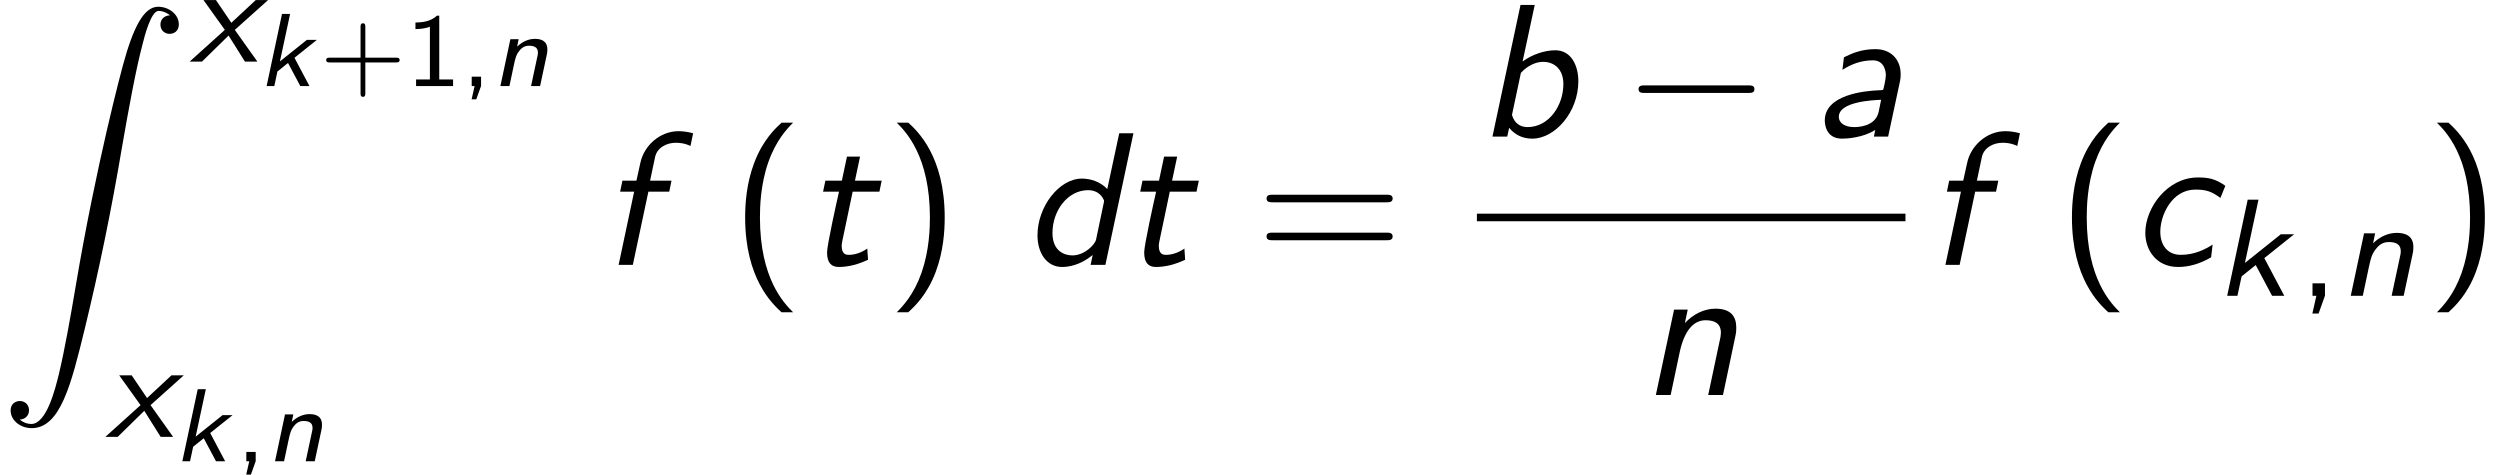 <?xml version='1.0' encoding='UTF-8'?>
<!-- This file was generated by dvisvgm 2.13.3 -->
<svg version='1.1' xmlns='http://www.w3.org/2000/svg' xmlns:xlink='http://www.w3.org/1999/xlink' width='143.807pt' height='27.302pt' viewBox='161.222 69.738 143.807 27.302'>
<defs>
<use id='g6-44' xlink:href='#g5-44' transform='scale(1.333)'/>
<path id='g4-0' d='M7.189-2.509C7.375-2.509 7.571-2.509 7.571-2.727S7.375-2.945 7.189-2.945H1.287C1.102-2.945 .905-2.945 .905-2.727S1.102-2.509 1.287-2.509H7.189Z'/>
<path id='g2-97' d='M5.04-3.207C5.073-3.36 5.073-3.458 5.073-3.6C5.073-4.396 4.549-5.029 3.622-5.029C2.836-5.029 2.291-4.8 1.811-4.56C1.778-4.244 1.735-3.884 1.724-3.84C2.225-4.156 2.782-4.385 3.48-4.385C4.156-4.385 4.222-3.709 4.222-3.524S4.091-2.705 4.058-2.684C4.025-2.673 3.84-2.662 3.796-2.662C3-2.629 .709-2.411 .709-.927C.709-.753 .753 .12 1.702 .12C1.985 .12 2.913 .065 3.611-.382C3.589-.284 3.556-.087 3.535 0H4.353L5.04-3.207ZM3.807-1.418C3.611-.545 2.553-.545 2.4-.545C1.855-.545 1.516-.785 1.516-1.135C1.516-2.007 3.447-2.095 3.949-2.116L3.807-1.418Z'/>
<path id='g2-98' d='M3.327-7.571H2.509L.895 0H1.745L1.855-.502C2.16-.142 2.575 .12 3.185 .12C4.484 .12 5.836-1.396 5.836-3.185C5.836-4.069 5.433-4.964 4.516-4.964C3.884-4.964 3.164-4.713 2.629-4.32L3.327-7.571ZM2.531-3.665C2.64-3.785 3.131-4.298 3.818-4.298C4.462-4.298 4.975-3.862 4.975-3.022C4.975-1.789 4.145-.545 2.913-.545C2.444-.545 2.149-.807 2.018-1.244L2.531-3.665Z'/>
<path id='g2-99' d='M5.444-4.549C4.865-4.964 4.451-5.029 3.862-5.029C2.116-5.029 .84-3.295 .84-1.844C.84-.851 1.473 .12 2.727 .12C3.305 .12 3.938-.033 4.625-.436L4.713-1.167C4.287-.895 3.676-.578 2.88-.578C2.116-.578 1.702-1.135 1.702-1.909C1.702-2.858 2.367-4.331 3.72-4.331C4.375-4.331 4.669-4.211 5.16-3.851L5.444-4.549Z'/>
<path id='g2-100' d='M6.349-7.571H5.531L4.844-4.364C4.44-4.789 3.873-4.964 3.382-4.964C2.073-4.964 .829-3.349 .829-1.702C.829-.687 1.353 .12 2.247 .12C2.575 .12 3.251 .044 4.004-.567L3.884 0H4.735L6.349-7.571ZM4.2-1.462C4.145-1.178 3.545-.545 2.836-.545C2.389-.545 1.691-.785 1.691-1.833C1.691-3.12 2.564-4.298 3.742-4.298C4.462-4.298 4.658-3.709 4.658-3.687S4.658-3.633 4.636-3.545L4.2-1.462Z'/>
<path id='g2-102' d='M2.815-4.211H4.015L4.145-4.844H2.913L3.196-6.185C3.305-6.731 3.84-7.025 4.396-7.025C4.538-7.025 4.876-7.015 5.236-6.84L5.389-7.571C5.116-7.647 4.822-7.691 4.549-7.691C3.469-7.691 2.564-6.851 2.356-5.88L2.127-4.844H1.32L1.189-4.211H1.996L1.102 0H1.92L2.815-4.211Z'/>
<path id='g2-110' d='M5.444-3.316C5.509-3.622 5.509-3.709 5.509-3.873C5.509-4.538 5.182-4.964 4.309-4.964C3.633-4.964 3.011-4.625 2.553-4.135L2.716-4.909H1.931L.884 0H1.735L2.258-2.476C2.52-3.676 3.033-4.298 3.742-4.298C4.255-4.298 4.625-4.124 4.625-3.578C4.625-3.545 4.604-3.371 4.604-3.349L3.895 0H4.745L5.444-3.316Z'/>
<path id='g2-116' d='M2.804-4.211H4.342L4.473-4.844H2.935L3.229-6.229H2.476L2.182-4.844H1.233L1.102-4.211H2.018C1.876-3.589 1.331-1.135 1.331-.72C1.331-.098 1.593 .12 2.007 .12C2.585 .12 3.153-.044 3.687-.295L3.644-.938C3.251-.665 2.869-.578 2.585-.578C2.465-.578 2.171-.578 2.171-1.091C2.171-1.2 2.193-1.287 2.204-1.353L2.804-4.211Z'/>
<use id='g1-107' xlink:href='#g0-107' transform='scale(1.333)'/>
<use id='g1-110' xlink:href='#g0-110' transform='scale(1.333)'/>
<use id='g1-120' xlink:href='#g0-120' transform='scale(1.333)'/>
<path id='g3-90' d='M1.135 23.749C1.484 23.727 1.669 23.487 1.669 23.215C1.669 22.855 1.396 22.68 1.145 22.68C.884 22.68 .611 22.844 .611 23.225C.611 23.782 1.156 24.24 1.822 24.24C3.48 24.24 4.102 21.687 4.876 18.524C5.716 15.076 6.425 11.596 7.015 8.095C7.418 5.771 7.822 3.589 8.193 2.182C8.324 1.647 8.695 .24 9.12 .24C9.458 .24 9.731 .447 9.775 .491C9.415 .513 9.229 .753 9.229 1.025C9.229 1.385 9.502 1.56 9.753 1.56C10.015 1.56 10.287 1.396 10.287 1.015C10.287 .425 9.698 0 9.098 0C8.269 0 7.658 1.189 7.058 3.415C7.025 3.535 5.542 9.011 4.342 16.145C4.058 17.815 3.742 19.636 3.382 21.153C3.185 21.949 2.684 24 1.8 24C1.407 24 1.145 23.749 1.135 23.749Z'/>
<path id='g7-40' d='M2.956-8.182C2.607-7.855 1.876-7.189 1.375-5.847C.938-4.68 .862-3.524 .862-2.727C.862 .796 2.433 2.247 2.956 2.727H3.622C3.098 2.204 1.713 .796 1.713-2.727C1.713-3.338 1.745-4.615 2.193-5.902C2.64-7.167 3.262-7.822 3.622-8.182H2.956Z'/>
<path id='g7-41' d='M1.276 2.727C1.625 2.4 2.356 1.735 2.858 .393C3.295-.775 3.371-1.931 3.371-2.727C3.371-6.251 1.8-7.702 1.276-8.182H.611C1.135-7.658 2.52-6.251 2.52-2.727C2.52-2.116 2.487-.84 2.04 .447C1.593 1.713 .971 2.367 .611 2.727H1.276Z'/>
<path id='g7-61' d='M7.495-3.6C7.658-3.6 7.865-3.6 7.865-3.818S7.658-4.036 7.505-4.036H.971C.818-4.036 .611-4.036 .611-3.818S.818-3.6 .982-3.6H7.495ZM7.505-1.418C7.658-1.418 7.865-1.418 7.865-1.636S7.658-1.855 7.495-1.855H.982C.818-1.855 .611-1.855 .611-1.636S.818-1.418 .971-1.418H7.505Z'/>
<path id='g0-107' d='M2.128-1.626L3.413-2.654H2.839L1.291-1.417L1.877-4.148H1.411L.526 0H.968L1.148-.837L1.757-1.327L2.463 0H2.989L2.128-1.626Z'/>
<path id='g0-110' d='M3.162-1.787C3.186-1.889 3.198-1.955 3.198-2.104C3.198-2.618 2.809-2.714 2.481-2.714C2.14-2.714 1.781-2.576 1.459-2.266L1.548-2.696H1.07L.496 0H1.016L1.279-1.243C1.363-1.614 1.399-1.799 1.596-2.038C1.745-2.23 1.925-2.319 2.14-2.319C2.445-2.319 2.654-2.218 2.654-1.931C2.654-1.841 2.648-1.823 2.642-1.787L2.26 0H2.78L3.162-1.787Z'/>
<path id='g0-120' d='M1.949-1.369L3.383-2.654H2.851L1.799-1.674L1.136-2.654H.598L1.518-1.369L0 0H.532L1.68-1.124L2.385 0H2.923L1.949-1.369Z'/>
<path id='g5-43' d='M2.606-1.357H4.364C4.447-1.357 4.579-1.357 4.579-1.494S4.447-1.632 4.364-1.632H2.606V-3.395C2.606-3.479 2.606-3.61 2.469-3.61S2.331-3.479 2.331-3.395V-1.632H.568C.484-1.632 .353-1.632 .353-1.494S.484-1.357 .568-1.357H2.331V.406C2.331 .49 2.331 .622 2.469 .622S2.606 .49 2.606 .406V-1.357Z'/>
<path id='g5-44' d='M1.148-.006V-.538H.61V0H.777L.604 .765H.873L1.148-.006Z'/>
<path id='g5-49' d='M1.919-4.047H1.787C1.399-3.688 .909-3.664 .55-3.652V-3.276C.783-3.282 1.082-3.294 1.381-3.413V-.377H.586V0H2.714V-.377H1.919V-4.047Z'/>
</defs>
<g id='page1'>
<use x='161.222' y='70.126' xlink:href='#g3-90'/>
<use x='172.131' y='73.281' xlink:href='#g1-120'/>
<use x='176.033' y='74.687' xlink:href='#g0-107'/>
<use x='179.631' y='74.687' xlink:href='#g5-43'/>
<use x='184.57' y='74.687' xlink:href='#g5-49'/>
<use x='187.746' y='74.687' xlink:href='#g5-44'/>
<use x='189.51' y='74.687' xlink:href='#g0-110'/>
<use x='167.283' y='94.867' xlink:href='#g1-120'/>
<use x='171.185' y='96.273' xlink:href='#g0-107'/>
<use x='174.782' y='96.273' xlink:href='#g5-44'/>
<use x='176.546' y='96.273' xlink:href='#g0-110'/>
<use x='195.704' y='84.975' xlink:href='#g2-102'/>
<use x='203.223' y='84.975' xlink:href='#g7-40'/>
<use x='207.466' y='84.975' xlink:href='#g2-116'/>
<use x='212.193' y='84.975' xlink:href='#g7-41'/>
<use x='220.072' y='84.975' xlink:href='#g2-100'/>
<use x='225.708' y='84.975' xlink:href='#g2-116'/>
<use x='233.466' y='84.975' xlink:href='#g7-61'/>
<use x='246.177' y='77.594' xlink:href='#g2-98'/>
<use x='254.571' y='77.594' xlink:href='#g4-0'/>
<use x='265.48' y='77.594' xlink:href='#g2-97'/>
<rect x='246.177' y='82.029' height='.436' width='24.653'/>
<use x='255.588' y='92.458' xlink:href='#g2-110'/>
<use x='272.025' y='84.975' xlink:href='#g2-102'/>
<use x='279.544' y='84.975' xlink:href='#g7-40'/>
<use x='283.786' y='84.975' xlink:href='#g2-99'/>
<use x='288.635' y='86.752' xlink:href='#g1-107'/>
<use x='293.431' y='86.752' xlink:href='#g6-44'/>
<use x='295.783' y='86.752' xlink:href='#g1-110'/>
<use x='300.787' y='84.975' xlink:href='#g7-41'/>
</g>
</svg><!--Rendered by QuickLaTeX.com-->